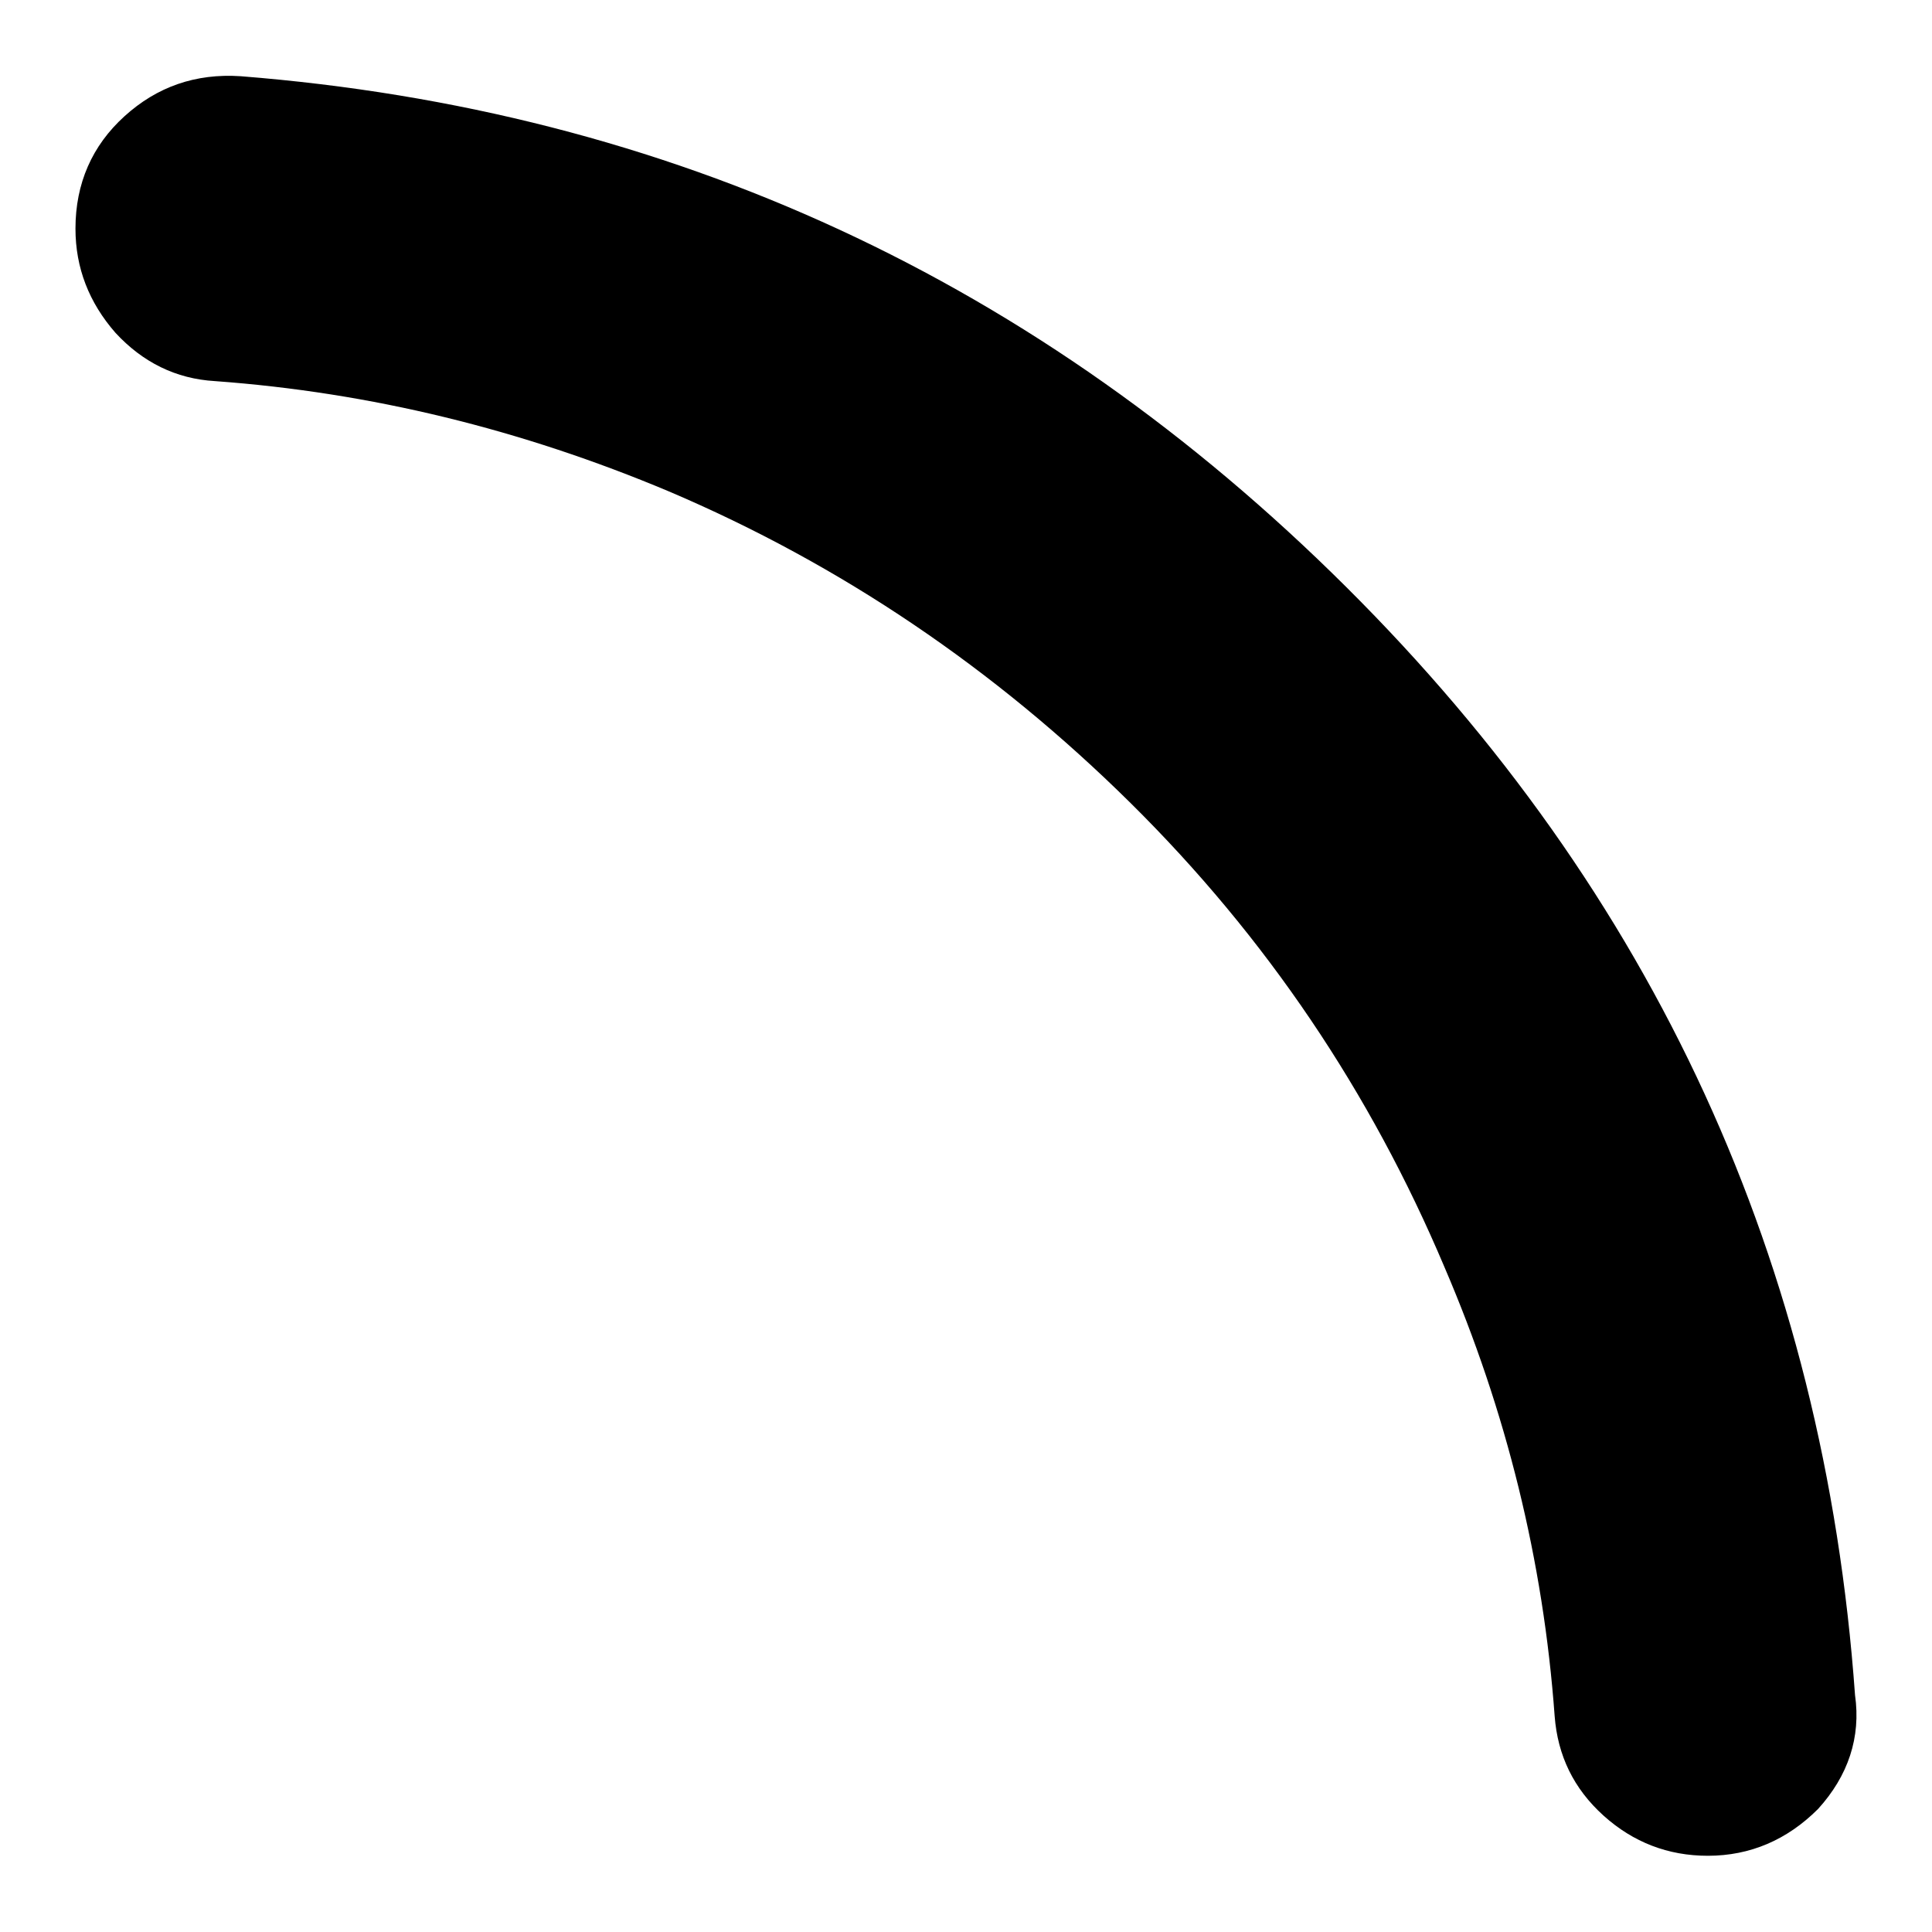 <?xml version="1.0" encoding="utf-8"?>
<!-- Svg Vector Icons : http://www.onlinewebfonts.com/icon -->
<!DOCTYPE svg PUBLIC "-//W3C//DTD SVG 1.1//EN" "http://www.w3.org/Graphics/SVG/1.1/DTD/svg11.dtd">
<svg version="1.1" xmlns="http://www.w3.org/2000/svg" xmlns:xlink="http://www.w3.org/1999/xlink" x="0px" y="0px" viewBox="0 0 256 256" enable-background="new 0 0 256 256" xml:space="preserve">
<g> <path fill="#000000" d="M245.8,224.6c-4.1-57.3-26.6-106.2-67.4-146.8C137.6,37.2,88.8,14.6,31.9,10.1c-6-0.4-11.1,1.4-15.4,5.3 c-4.3,3.9-6.5,8.9-6.5,14.9c0,5.2,1.8,9.8,5.3,13.8c3.6,3.9,8,6.1,13.2,6.4c20.6,1.5,40.6,6.4,60.1,14.6 c22.8,9.7,43.2,23.5,61.2,41.3c18,17.8,31.8,38.3,41.6,61.5c8.2,19.1,13.1,38.9,14.6,59.5c0.4,5.2,2.5,9.6,6.5,13.2 c3.9,3.5,8.5,5.3,13.8,5.3c5.6,0,10.5-2.1,14.6-6.2C244.9,235.3,246.6,230.2,245.8,224.6L245.8,224.6z"/></g>
</svg>